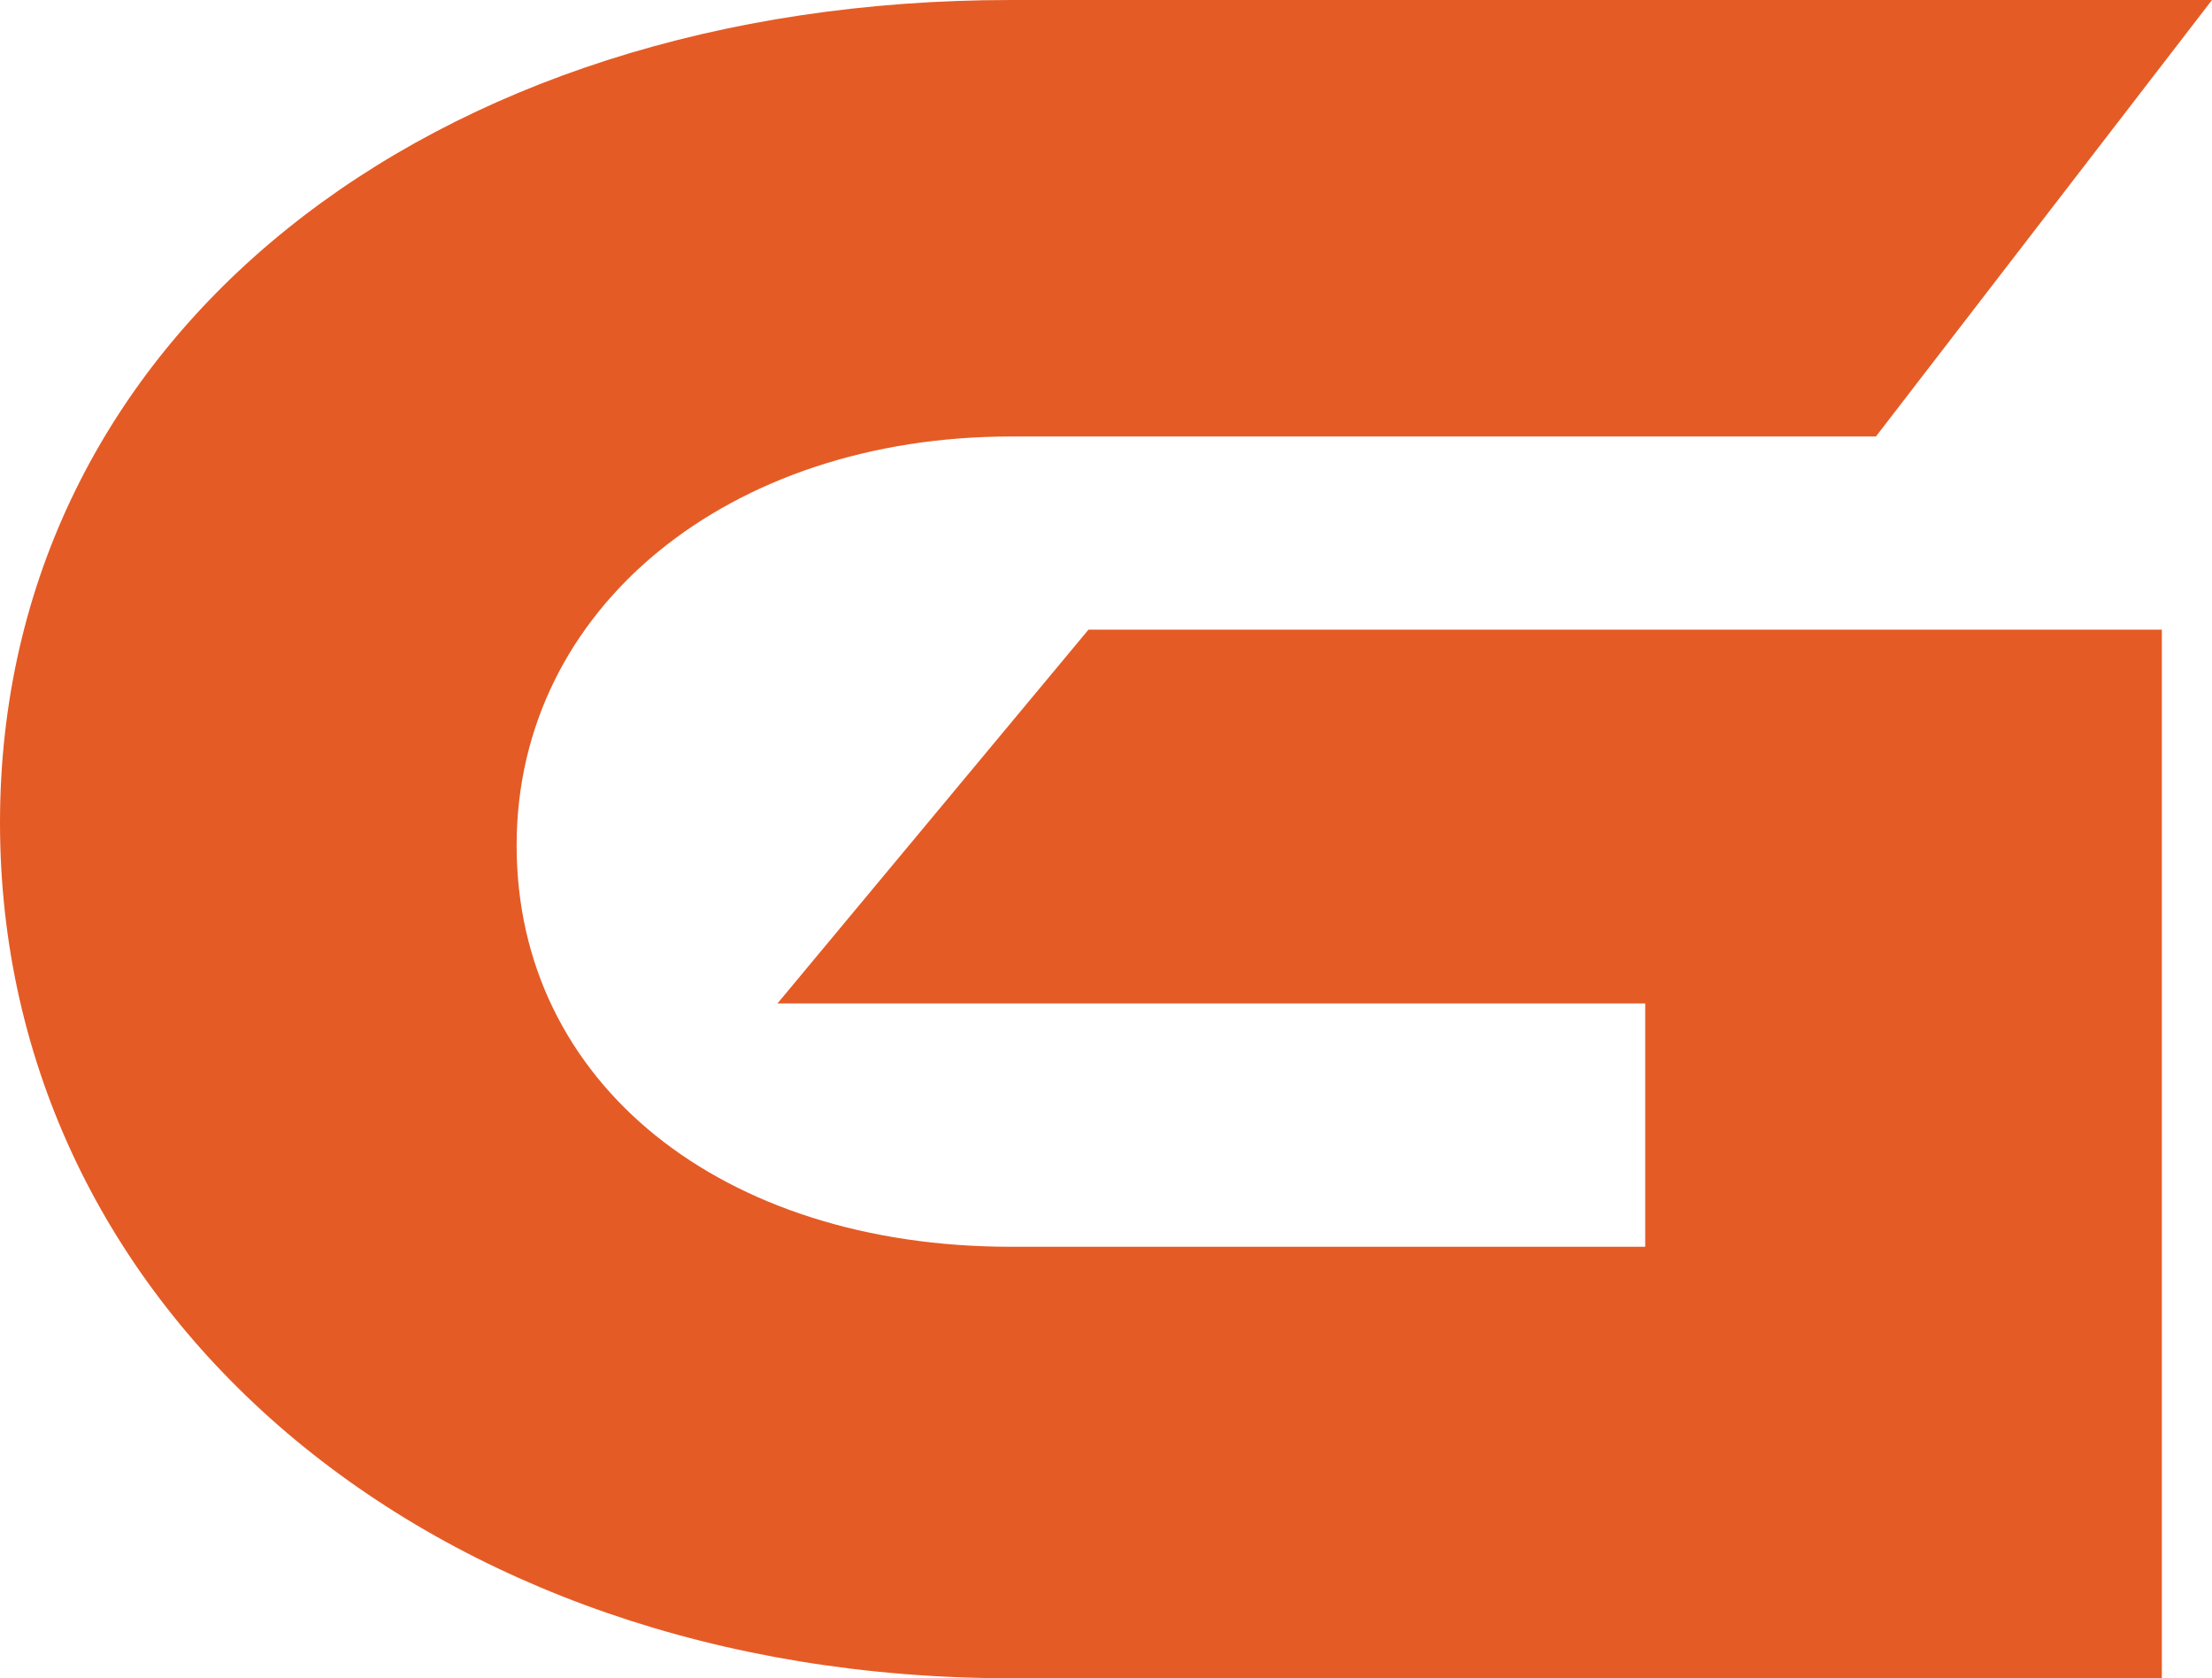 <?xml version="1.0" encoding="UTF-8" standalone="no"?>
<svg
   id="Layer_2"
   viewBox="0 0 512 388.36"
   version="1.1"
   sodipodi:docname="09318df9c6cf5f9e07bcc19f8a078ce3.svg"
   width="512"
   height="388.36"
   xmlns:inkscape="http://www.inkscape.org/namespaces/inkscape"
   xmlns:sodipodi="http://sodipodi.sourceforge.net/DTD/sodipodi-0.dtd"
   xmlns="http://www.w3.org/2000/svg"
   xmlns:svg="http://www.w3.org/2000/svg">
  <sodipodi:namedview
     id="namedview10"
     pagecolor="#ffffff"
     bordercolor="#666666"
     borderopacity="1.0"
     inkscape:pageshadow="2"
     inkscape:pageopacity="0.0"
     inkscape:pagecheckerboard="0" />
  <defs
     id="defs4">
    <style
       id="style2">
      .cls-1 {
        fill: #e55b25;
      }
    </style>
  </defs>
  <g
     id="Layer_1-2"
     data-name="Layer_1">
    <path
       class="cls-1"
       d="M 251.94,145.71 H 500.39 V 388.36 H 233.94 C 99.26,388.35 0,303.02 0,190.4 0,77.78 99.26,0 233.94,0 H 512 L 434.21,101.01 H 233.94 c -65.02,0 -114.36,39.47 -114.36,94.62 0,55.15 47.6,92.88 114.36,92.88 H 380.81 V 232.2 H 179.96 Z"
       id="path6" />
  </g>
</svg>
